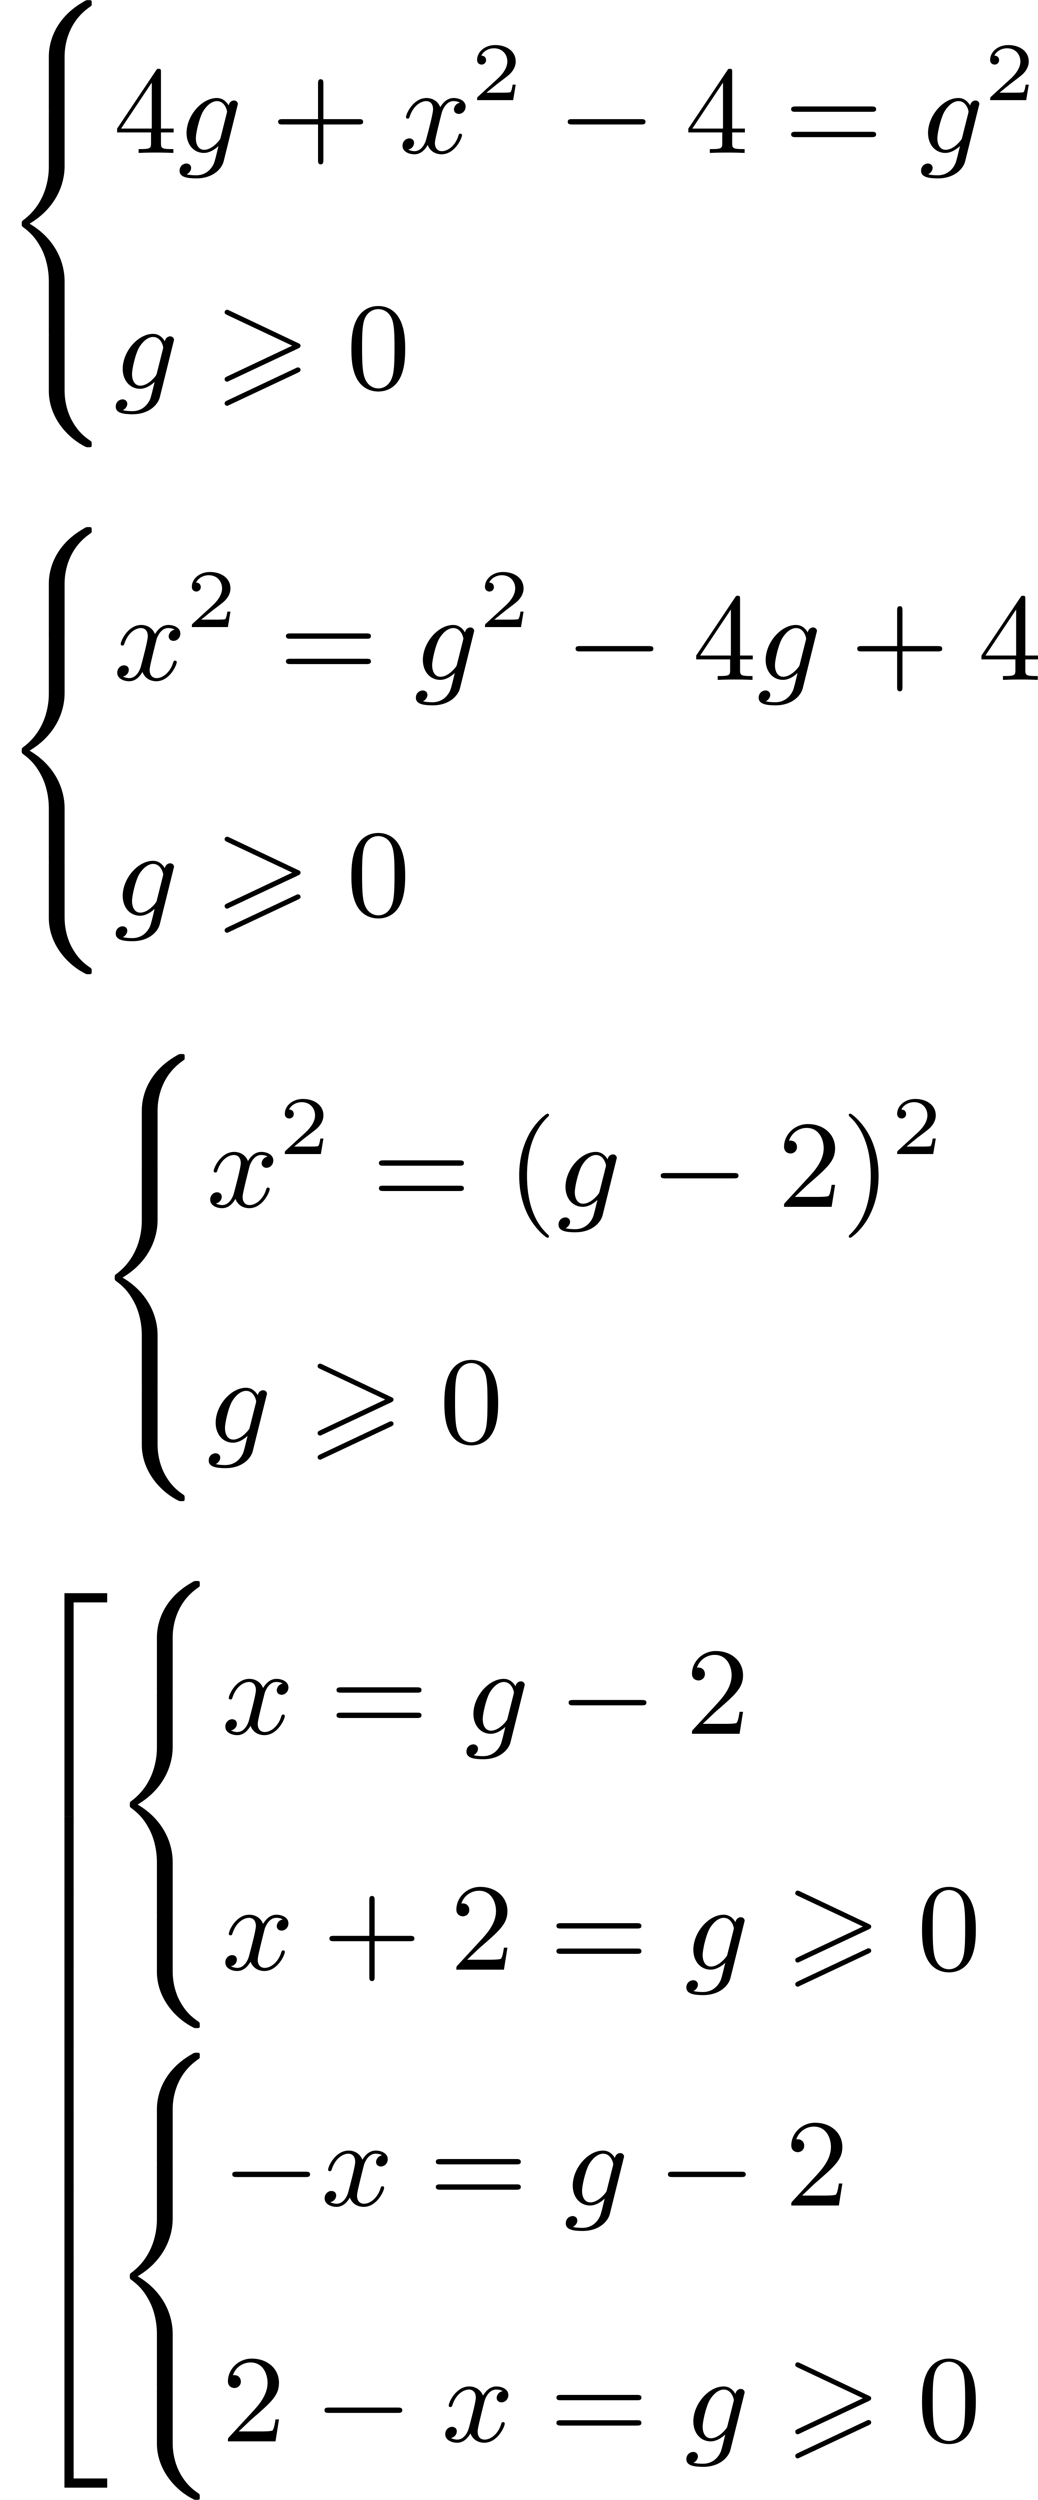 <?xml version='1.0' encoding='UTF-8'?>
<!-- This file was generated by dvisvgm 2.13.3 -->
<svg version='1.1' xmlns='http://www.w3.org/2000/svg' xmlns:xlink='http://www.w3.org/1999/xlink' width='149.82pt' height='360.741pt' viewBox='243.181 845.501 149.82 360.741'>
<defs>
<path id='g1-50' d='M2.995 15.763H3.658V.296H6.079V-.368H2.995V15.763Z'/>
<path id='g1-52' d='M2.995 15.754H6.079V15.09H3.658V-.377H2.995V15.754Z'/>
<path id='g1-54' d='M3.658-.009H2.995V5.389H3.658V-.009Z'/>
<path id='g1-56' d='M4.663 4.071C4.663 3.165 4.958 1.569 6.465 .511C6.59 .421 6.599 .412 6.608 .386S6.617 .332 6.617 .233C6.617 .018 6.617 .009 6.393 .009C6.232 .009 6.214 .009 5.999 .143C4.116 1.228 3.524 2.86 3.524 4.071V7.917C3.524 8.159 3.533 8.168 3.775 8.168H4.411C4.654 8.168 4.663 8.159 4.663 7.917V4.071Z'/>
<path id='g1-58' d='M4.663 .152C4.663-.09 4.654-.099 4.411-.099H3.775C3.533-.099 3.524-.09 3.524 .152V3.999C3.524 5.945 4.932 7.442 6.223 8.052C6.259 8.061 6.285 8.061 6.393 8.061C6.617 8.061 6.617 8.052 6.617 7.837C6.617 7.675 6.608 7.666 6.536 7.603C6.124 7.326 5.577 6.913 5.111 5.981C4.788 5.326 4.663 4.582 4.663 3.999V.152Z'/>
<path id='g1-60' d='M4.663 12.203C4.663 10.912 4.035 9.191 2.134 8.07C4.035 6.94 4.663 5.227 4.663 3.936V.152C4.663-.09 4.654-.099 4.411-.099H3.775C3.533-.099 3.524-.09 3.524 .152V3.945C3.524 4.313 3.524 6.465 1.65 7.837C1.578 7.899 1.569 7.908 1.569 8.07S1.578 8.24 1.632 8.294C2.17 8.688 2.537 9.056 2.914 9.737C3.362 10.527 3.524 11.486 3.524 12.194V15.987C3.524 16.229 3.533 16.238 3.775 16.238H4.411C4.654 16.238 4.663 16.229 4.663 15.987V12.203Z'/>
<path id='g0-62' d='M6.043-2.905C6.187-2.968 6.223-3.031 6.223-3.102C6.223-3.219 6.16-3.246 6.043-3.3L1.103-5.64C.977-5.703 .941-5.703 .924-5.703C.825-5.703 .744-5.622 .744-5.523C.744-5.407 .816-5.38 .924-5.326L5.622-3.111L.915-.888C.78-.825 .744-.771 .744-.69C.744-.592 .825-.511 .924-.511C.95-.511 .968-.511 1.085-.574L6.043-2.905ZM6.043-1.166C6.187-1.228 6.223-1.291 6.223-1.363C6.223-1.542 6.052-1.542 5.99-1.542L.915 .852C.825 .897 .744 .95 .744 1.049S.825 1.228 .924 1.228C.95 1.228 .968 1.228 1.085 1.166L6.043-1.166Z'/>
<path id='g4-50' d='M3.216-1.118H2.995C2.983-1.034 2.923-.64 2.833-.574C2.792-.538 2.307-.538 2.224-.538H1.106L1.871-1.16C2.074-1.321 2.606-1.704 2.792-1.883C2.971-2.062 3.216-2.367 3.216-2.792C3.216-3.539 2.54-3.975 1.739-3.975C.968-3.975 .43-3.467 .43-2.905C.43-2.6 .687-2.564 .753-2.564C.903-2.564 1.076-2.672 1.076-2.887C1.076-3.019 .998-3.21 .735-3.21C.873-3.515 1.237-3.742 1.65-3.742C2.277-3.742 2.612-3.276 2.612-2.792C2.612-2.367 2.331-1.931 1.913-1.548L.496-.251C.436-.191 .43-.185 .43 0H3.031L3.216-1.118Z'/>
<path id='g6-40' d='M3.058 2.134C3.058 2.089 3.031 2.062 2.977 2C1.82 .941 1.47-.672 1.47-2.242C1.47-3.631 1.739-5.317 3.004-6.519C3.04-6.554 3.058-6.581 3.058-6.626C3.058-6.689 3.013-6.725 2.95-6.725C2.842-6.725 2.035-6.079 1.551-5.102C1.121-4.241 .906-3.318 .906-2.251C.906-1.605 .986-.583 1.479 .475C2.008 1.578 2.842 2.233 2.95 2.233C3.013 2.233 3.058 2.197 3.058 2.134Z'/>
<path id='g6-41' d='M2.672-2.251C2.672-2.986 2.564-3.972 2.098-4.967C1.569-6.07 .735-6.725 .628-6.725C.538-6.725 .52-6.653 .52-6.626C.52-6.581 .538-6.554 .601-6.492C1.121-6.025 2.107-4.806 2.107-2.251C2.107-.968 1.874 .816 .574 2.026C.556 2.053 .52 2.089 .52 2.134C.52 2.161 .538 2.233 .628 2.233C.735 2.233 1.542 1.587 2.026 .61C2.457-.251 2.672-1.175 2.672-2.251Z'/>
<path id='g6-43' d='M6.33-2.053C6.456-2.053 6.644-2.053 6.644-2.242C6.644-2.439 6.474-2.439 6.33-2.439H3.775V-5.003C3.775-5.147 3.775-5.317 3.578-5.317C3.389-5.317 3.389-5.129 3.389-5.003V-2.439H.825C.699-2.439 .511-2.439 .511-2.251C.511-2.053 .681-2.053 .825-2.053H3.389V.511C3.389 .655 3.389 .825 3.587 .825C3.775 .825 3.775 .637 3.775 .511V-2.053H6.33Z'/>
<path id='g6-48' d='M4.241-2.869C4.241-3.47 4.214-4.241 3.9-4.914C3.506-5.756 2.824-5.972 2.304-5.972C1.766-5.972 1.085-5.756 .69-4.896C.403-4.277 .359-3.551 .359-2.869C.359-2.286 .377-1.417 .762-.708C1.184 .054 1.883 .197 2.295 .197C2.878 .197 3.542-.054 3.918-.879C4.187-1.479 4.241-2.152 4.241-2.869ZM2.304-.027C2.035-.027 1.39-.152 1.219-1.166C1.13-1.695 1.13-2.466 1.13-2.977C1.13-3.587 1.13-4.295 1.237-4.788C1.417-5.586 1.991-5.747 2.295-5.747C2.636-5.747 3.201-5.568 3.371-4.734C3.47-4.241 3.47-3.542 3.47-2.977C3.47-2.421 3.47-1.668 3.38-1.139C3.192-.117 2.529-.027 2.304-.027Z'/>
<path id='g6-50' d='M4.142-1.587H3.891C3.873-1.47 3.802-.941 3.685-.798C3.631-.717 3.013-.717 2.833-.717H1.237L2.125-1.56C3.596-2.833 4.142-3.309 4.142-4.223C4.142-5.254 3.291-5.972 2.188-5.972C1.157-5.972 .457-5.156 .457-4.34C.457-3.891 .843-3.847 .924-3.847C1.121-3.847 1.39-3.99 1.39-4.313C1.39-4.582 1.201-4.779 .924-4.779C.879-4.779 .852-4.779 .816-4.77C1.031-5.407 1.605-5.694 2.089-5.694C3.004-5.694 3.318-4.842 3.318-4.223C3.318-3.309 2.627-2.564 2.197-2.098L.556-.323C.457-.224 .457-.206 .457 0H3.891L4.142-1.587Z'/>
<path id='g6-52' d='M.26-1.757V-1.479H2.708V-.708C2.708-.377 2.681-.278 2.008-.278H1.811V0C2.376-.027 3.004-.027 3.067-.027C3.111-.027 3.757-.027 4.322 0V-.278H4.125C3.452-.278 3.425-.377 3.425-.708V-1.479H4.34V-1.757H3.425V-5.828C3.425-6.007 3.425-6.07 3.255-6.07C3.147-6.07 3.138-6.061 3.058-5.936L.26-1.757ZM.547-1.757L2.762-5.075V-1.757H.547Z'/>
<path id='g6-61' d='M6.348-2.968C6.474-2.968 6.644-2.968 6.644-3.156C6.644-3.353 6.447-3.353 6.312-3.353H.843C.708-3.353 .511-3.353 .511-3.156C.511-2.968 .69-2.968 .807-2.968H6.348ZM6.312-1.139C6.447-1.139 6.644-1.139 6.644-1.336C6.644-1.524 6.474-1.524 6.348-1.524H.807C.69-1.524 .511-1.524 .511-1.336C.511-1.139 .708-1.139 .843-1.139H6.312Z'/>
<path id='g3-103' d='M4.367-3.524C4.367-3.667 4.25-3.784 4.089-3.784C3.936-3.784 3.748-3.676 3.703-3.425C3.506-3.766 3.219-3.963 2.851-3.963C1.766-3.963 .664-2.69 .664-1.435C.664-.592 1.193 0 1.91 0C2.313 0 2.672-.224 2.968-.493C2.851 0 2.708 .601 2.636 .762C2.591 .861 2.268 1.614 1.363 1.614C1.184 1.614 .897 1.605 .672 1.542C.843 1.47 .995 1.273 .995 1.085C.995 .888 .843 .762 .655 .762C.448 .762 .161 .924 .161 1.291C.161 1.731 .664 1.838 1.381 1.838C2.537 1.838 3.201 1.175 3.344 .601L4.367-3.524ZM3.138-1.166C3.102-1.004 3.093-.986 2.95-.816C2.493-.296 2.116-.224 1.937-.224C1.497-.224 1.336-.655 1.336-1.058C1.336-1.408 1.551-2.412 1.82-2.932C2.053-3.353 2.448-3.739 2.86-3.739C3.434-3.739 3.587-3.058 3.587-2.977C3.587-2.959 3.569-2.887 3.56-2.842L3.138-1.166Z'/>
<path id='g3-120' d='M4.411-3.622C4.08-3.56 3.981-3.273 3.981-3.138C3.981-2.968 4.107-2.815 4.331-2.815C4.582-2.815 4.824-3.031 4.824-3.344C4.824-3.757 4.376-3.963 3.954-3.963C3.416-3.963 3.102-3.488 2.995-3.3C2.824-3.739 2.43-3.963 2-3.963C1.04-3.963 .52-2.815 .52-2.582C.52-2.502 .583-2.475 .646-2.475C.726-2.475 .753-2.52 .771-2.573C1.049-3.461 1.641-3.739 1.982-3.739C2.242-3.739 2.475-3.569 2.475-3.147C2.475-2.824 2.089-1.39 1.973-.959C1.901-.681 1.632-.126 1.139-.126C.959-.126 .771-.188 .681-.242C.924-.287 1.103-.493 1.103-.726C1.103-.95 .933-1.049 .762-1.049C.502-1.049 .269-.825 .269-.52C.269-.081 .753 .099 1.13 .099C1.65 .099 1.955-.332 2.089-.574C2.313 .018 2.842 .099 3.084 .099C4.053 .099 4.564-1.067 4.564-1.282C4.564-1.327 4.537-1.39 4.447-1.39C4.349-1.39 4.34-1.354 4.295-1.219C4.098-.574 3.578-.126 3.111-.126C2.851-.126 2.609-.287 2.609-.717C2.609-.915 2.735-1.408 2.815-1.748C2.851-1.91 3.093-2.878 3.111-2.941C3.219-3.264 3.488-3.739 3.945-3.739C4.107-3.739 4.277-3.712 4.411-3.622Z'/>
<path id='g2-0' d='M6.052-2.053C6.214-2.053 6.384-2.053 6.384-2.251C6.384-2.439 6.205-2.439 6.052-2.439H1.103C.95-2.439 .771-2.439 .771-2.251C.771-2.053 .941-2.053 1.103-2.053H6.052Z'/>
</defs>
<g id='page8' transform='matrix(2 0 0 2 0 0)'>
<use x='121.59' y='422.751' xlink:href='#g1-56'/>
<use x='121.59' y='430.82' xlink:href='#g1-60'/>
<use x='121.59' y='446.96' xlink:href='#g1-58'/>
<use x='129.782' y='433.785' xlink:href='#g6-52'/>
<use x='134.389' y='433.785' xlink:href='#g3-103'/>
<use x='141.153' y='433.785' xlink:href='#g6-43'/>
<use x='150.369' y='433.785' xlink:href='#g3-120'/>
<use x='155.592' y='429.976' xlink:href='#g4-50'/>
<use x='161.791' y='433.785' xlink:href='#g2-0'/>
<use x='171.006' y='433.785' xlink:href='#g6-52'/>
<use x='178.174' y='433.785' xlink:href='#g6-61'/>
<use x='187.901' y='433.785' xlink:href='#g3-103'/>
<use x='192.617' y='429.976' xlink:href='#g4-50'/>
<use x='129.782' y='450.803' xlink:href='#g3-103'/>
<use x='137.057' y='450.803' xlink:href='#g0-62'/>
<use x='146.591' y='450.803' xlink:href='#g6-48'/>
<use x='121.59' y='460.772' xlink:href='#g1-56'/>
<use x='121.59' y='468.842' xlink:href='#g1-60'/>
<use x='121.59' y='484.981' xlink:href='#g1-58'/>
<use x='129.782' y='471.806' xlink:href='#g3-120'/>
<use x='135.005' y='467.997' xlink:href='#g4-50'/>
<use x='141.716' y='471.806' xlink:href='#g6-61'/>
<use x='151.443' y='471.806' xlink:href='#g3-103'/>
<use x='156.159' y='467.997' xlink:href='#g4-50'/>
<use x='162.358' y='471.806' xlink:href='#g2-0'/>
<use x='171.574' y='471.806' xlink:href='#g6-52'/>
<use x='176.181' y='471.806' xlink:href='#g3-103'/>
<use x='182.945' y='471.806' xlink:href='#g6-43'/>
<use x='192.161' y='471.806' xlink:href='#g6-52'/>
<use x='129.782' y='488.824' xlink:href='#g3-103'/>
<use x='137.057' y='488.824' xlink:href='#g0-62'/>
<use x='146.591' y='488.824' xlink:href='#g6-48'/>
<use x='128.3' y='498.793' xlink:href='#g1-56'/>
<use x='128.3' y='506.863' xlink:href='#g1-60'/>
<use x='128.3' y='523.003' xlink:href='#g1-58'/>
<use x='136.491' y='509.827' xlink:href='#g3-120'/>
<use x='141.715' y='506.018' xlink:href='#g4-50'/>
<use x='148.426' y='509.827' xlink:href='#g6-61'/>
<use x='158.153' y='509.827' xlink:href='#g6-40'/>
<use x='161.737' y='509.827' xlink:href='#g3-103'/>
<use x='168.501' y='509.827' xlink:href='#g2-0'/>
<use x='177.716' y='509.827' xlink:href='#g6-50'/>
<use x='182.324' y='509.827' xlink:href='#g6-41'/>
<use x='185.907' y='506.018' xlink:href='#g4-50'/>
<use x='136.491' y='526.845' xlink:href='#g3-103'/>
<use x='143.767' y='526.845' xlink:href='#g0-62'/>
<use x='153.301' y='526.845' xlink:href='#g6-48'/>
<use x='123.247' y='538.072' xlink:href='#g1-50'/>
<use x='123.247' y='553.833' xlink:href='#g1-54'/>
<use x='123.247' y='559.212' xlink:href='#g1-54'/>
<use x='123.247' y='564.592' xlink:href='#g1-54'/>
<use x='123.247' y='569.972' xlink:href='#g1-54'/>
<use x='123.247' y='575.352' xlink:href='#g1-54'/>
<use x='123.247' y='580.732' xlink:href='#g1-54'/>
<use x='123.247' y='586.49' xlink:href='#g1-52'/>
<use x='129.39' y='536.814' xlink:href='#g1-56'/>
<use x='129.39' y='544.884' xlink:href='#g1-60'/>
<use x='129.39' y='561.024' xlink:href='#g1-58'/>
<use x='137.582' y='547.849' xlink:href='#g3-120'/>
<use x='145.365' y='547.849' xlink:href='#g6-61'/>
<use x='155.092' y='547.849' xlink:href='#g3-103'/>
<use x='161.856' y='547.849' xlink:href='#g2-0'/>
<use x='171.072' y='547.849' xlink:href='#g6-50'/>
<use x='137.582' y='564.867' xlink:href='#g3-120'/>
<use x='144.853' y='564.867' xlink:href='#g6-43'/>
<use x='154.068' y='564.867' xlink:href='#g6-50'/>
<use x='161.236' y='564.867' xlink:href='#g6-61'/>
<use x='170.963' y='564.867' xlink:href='#g3-103'/>
<use x='178.239' y='564.867' xlink:href='#g0-62'/>
<use x='187.773' y='564.867' xlink:href='#g6-48'/>
<use x='129.39' y='570.851' xlink:href='#g1-56'/>
<use x='129.39' y='578.921' xlink:href='#g1-60'/>
<use x='129.39' y='595.06' xlink:href='#g1-58'/>
<use x='137.582' y='581.885' xlink:href='#g2-0'/>
<use x='144.749' y='581.885' xlink:href='#g3-120'/>
<use x='152.532' y='581.885' xlink:href='#g6-61'/>
<use x='162.26' y='581.885' xlink:href='#g3-103'/>
<use x='169.024' y='581.885' xlink:href='#g2-0'/>
<use x='178.239' y='581.885' xlink:href='#g6-50'/>
<use x='137.582' y='598.903' xlink:href='#g6-50'/>
<use x='144.237' y='598.903' xlink:href='#g2-0'/>
<use x='153.453' y='598.903' xlink:href='#g3-120'/>
<use x='161.236' y='598.903' xlink:href='#g6-61'/>
<use x='170.963' y='598.903' xlink:href='#g3-103'/>
<use x='178.239' y='598.903' xlink:href='#g0-62'/>
<use x='187.773' y='598.903' xlink:href='#g6-48'/>
</g>
</svg>